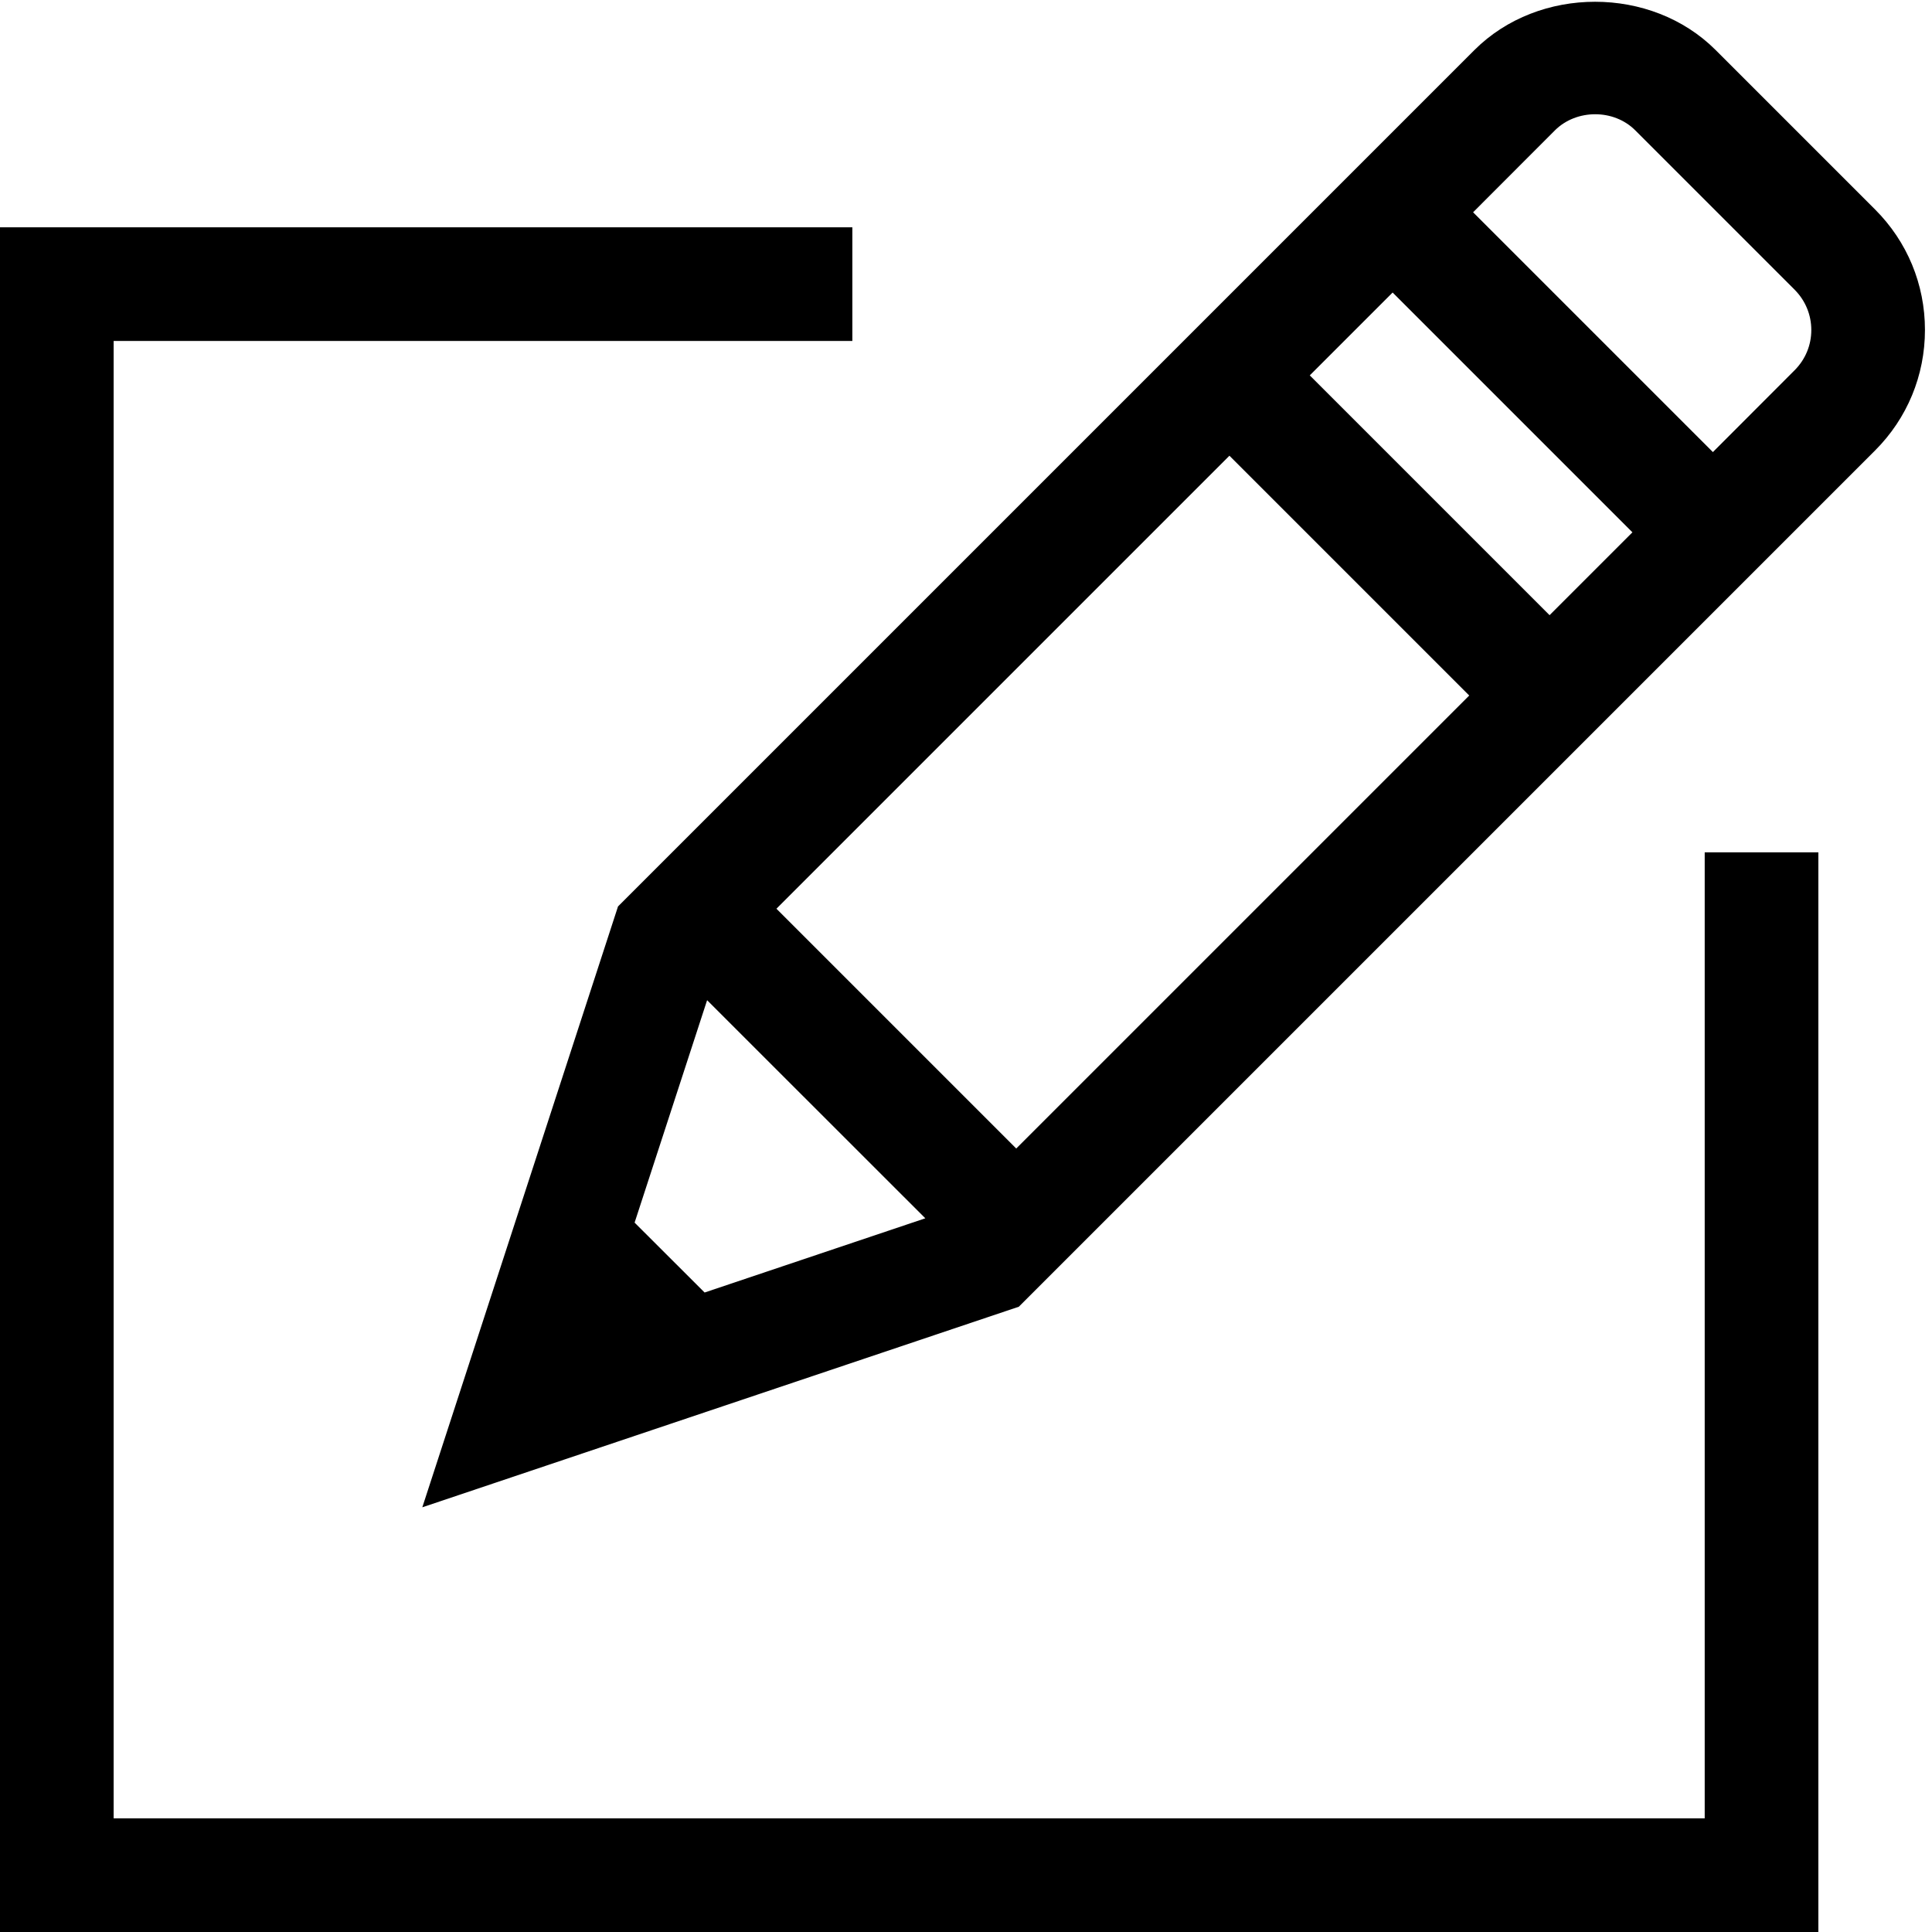 <?xml version="1.0" encoding="utf-8"?>
<!-- Generated by IcoMoon.io -->
<!DOCTYPE svg PUBLIC "-//W3C//DTD SVG 1.1//EN" "http://www.w3.org/Graphics/SVG/1.1/DTD/svg11.dtd">
<svg version="1.1" xmlns="http://www.w3.org/2000/svg" xmlns:xlink="http://www.w3.org/1999/xlink" width="17" height="17" viewBox="0 0 17 17">
<g>
</g>
	<path d="M16.499 1.843l-1.403-1.403c-0.566-0.566-1.555-0.566-2.122 0l-7.536 7.536-1.722 5.287 5.249-1.765 7.534-7.534c0.283-0.283 0.439-0.66 0.439-1.061s-0.156-0.777-0.439-1.060zM5.584 10.758l0.638-1.957 1.92 1.919-1.942 0.653-0.616-0.615zM6.832 7.996l3.986-3.986 2.11 2.11-3.986 3.986-2.11-2.11zM11.525 3.303l0.729-0.729 2.11 2.11-0.729 0.729-2.11-2.11zM15.792 3.257l-0.72 0.721-2.11-2.11 0.72-0.721c0.19-0.189 0.519-0.189 0.707 0l1.403 1.403c0.094 0.095 0.146 0.22 0.146 0.354s-0.052 0.258-0.146 0.353zM15 7.5h1v9.5h-16v-15h7.5v1h-6.5v13h14v-8.5z" fill="#000000" />
</svg>

